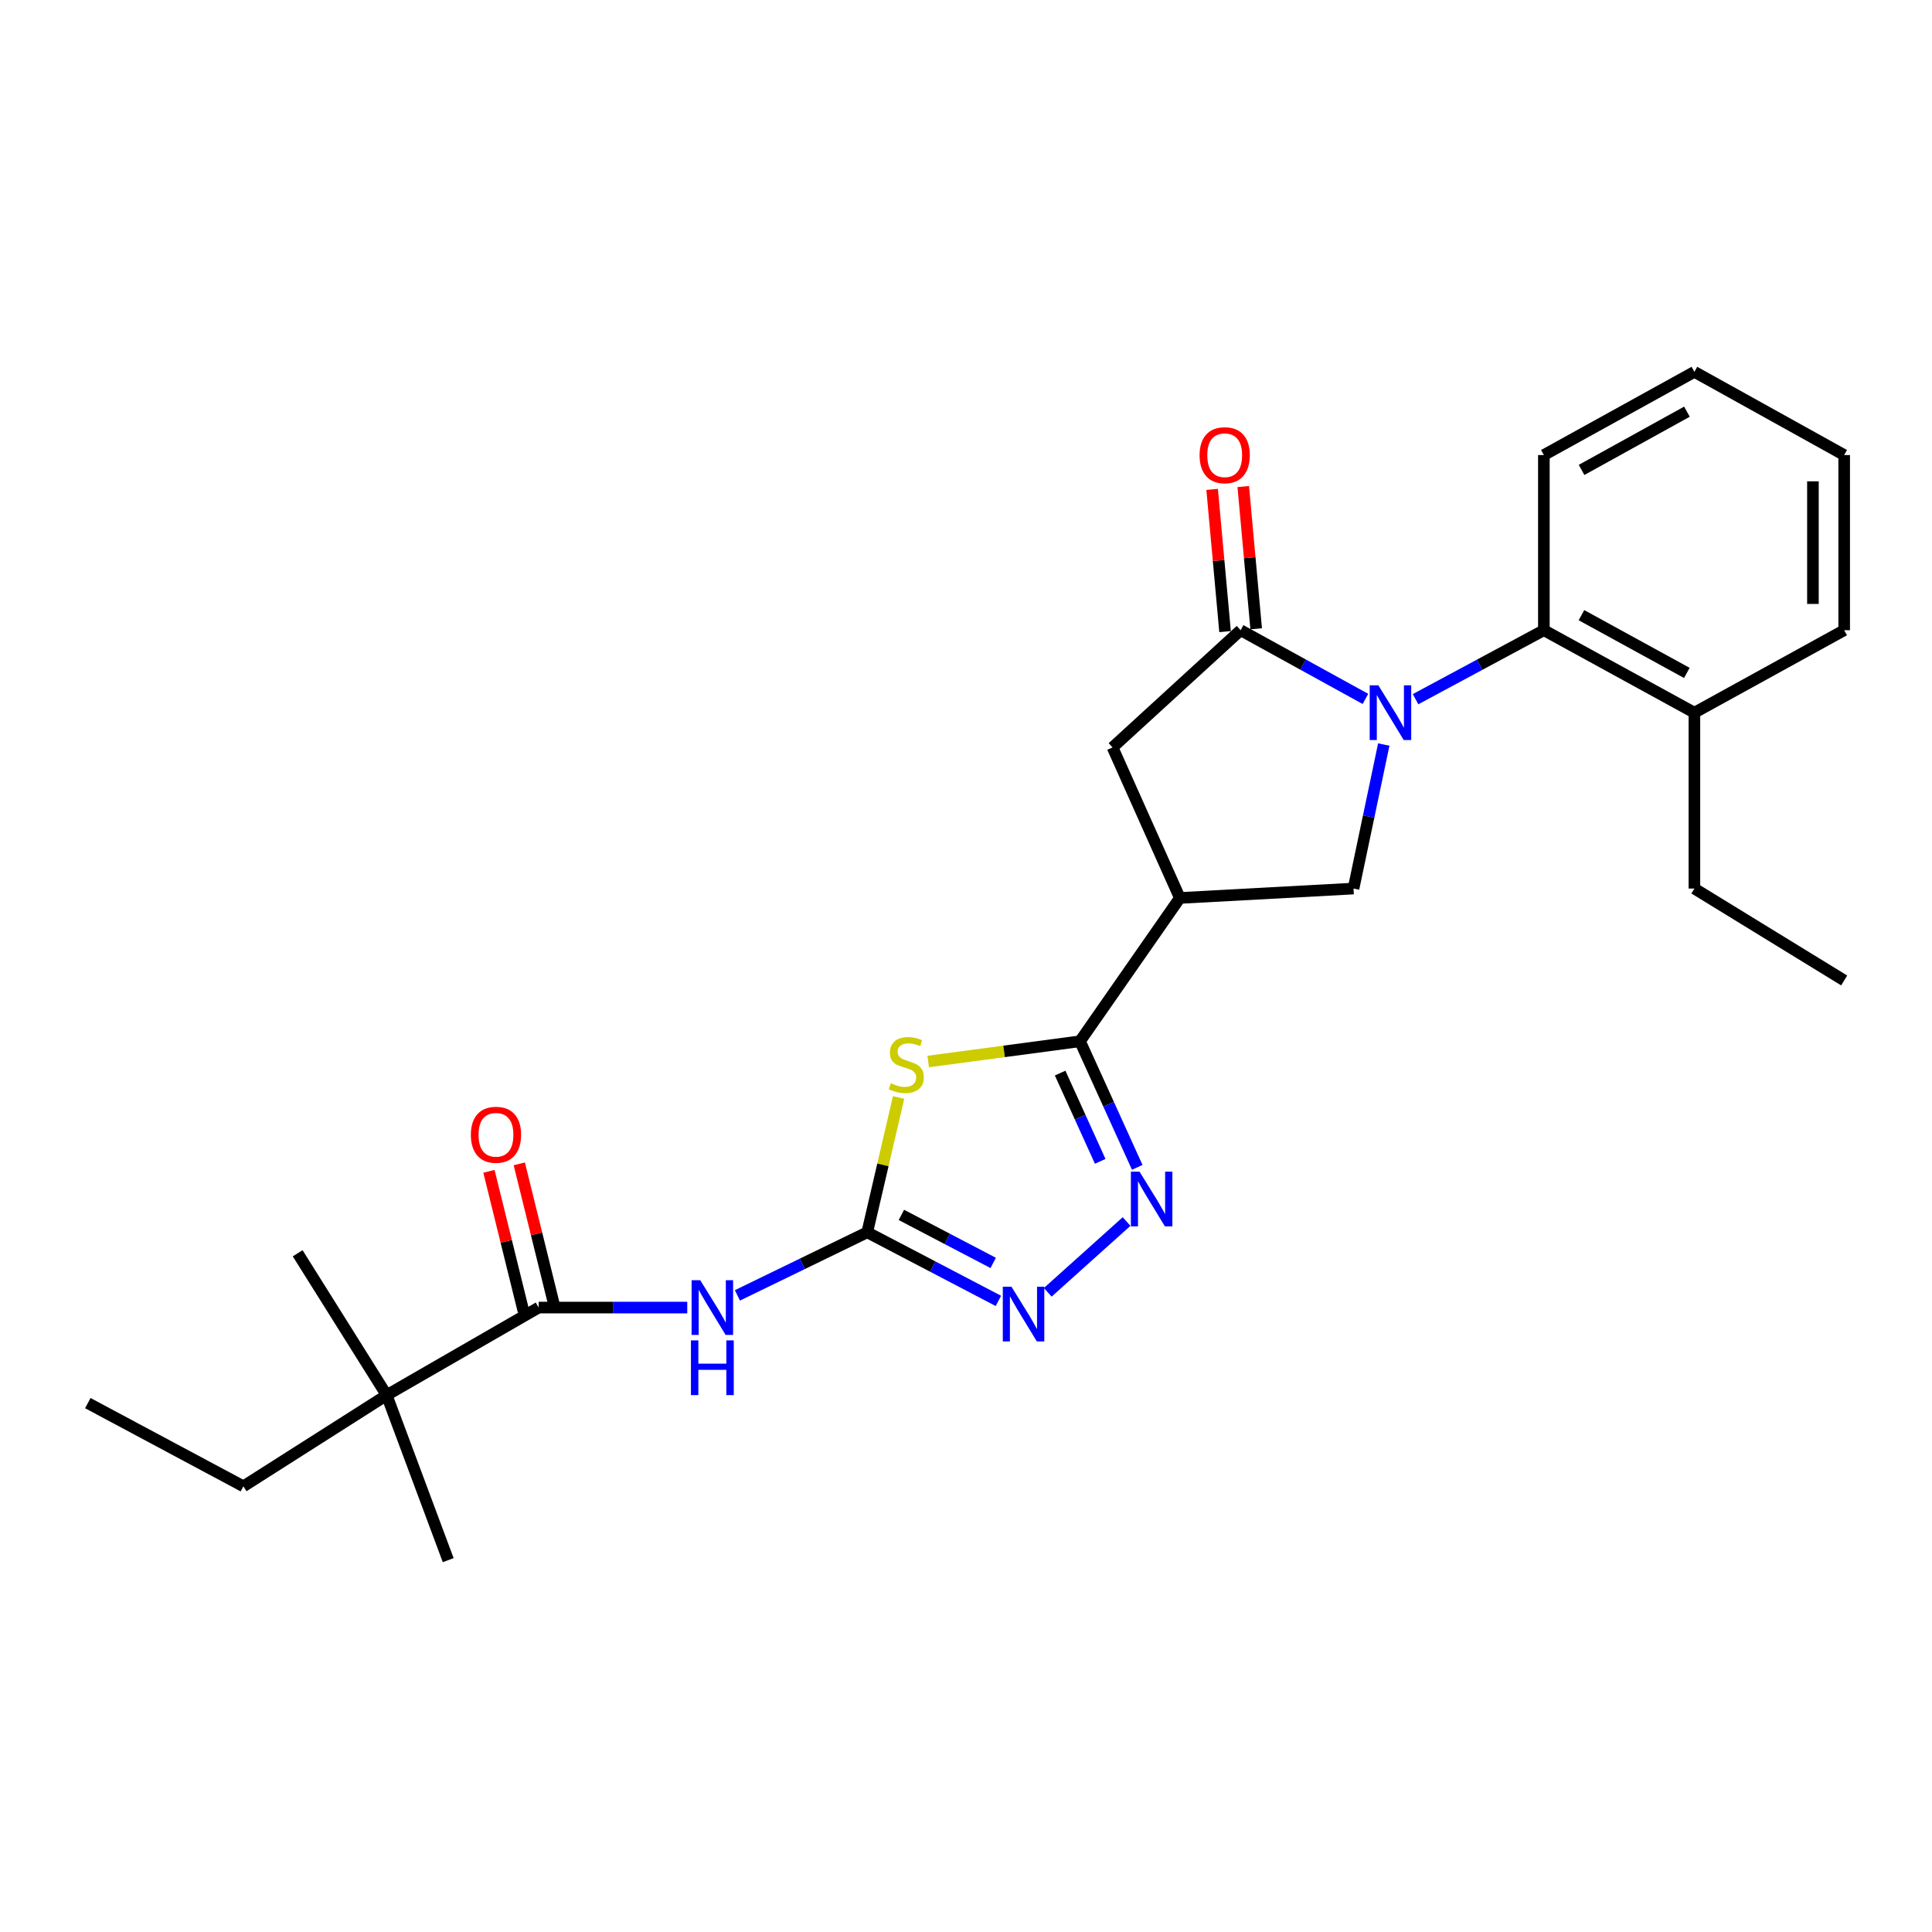 <?xml version='1.0' encoding='iso-8859-1'?>
<svg version='1.1' baseProfile='full'
              xmlns='http://www.w3.org/2000/svg'
                      xmlns:rdkit='http://www.rdkit.org/xml'
                      xmlns:xlink='http://www.w3.org/1999/xlink'
                  xml:space='preserve'
width='1000px' height='1000px' viewBox='0 0 1000 1000'>
<!-- END OF HEADER -->
<rect style='opacity:1.0;fill:#FFFFFF;stroke:none' width='1000' height='1000' x='0' y='0'> </rect>
<path class='bond-3' d='M 706.745,361.759 L 674.444,343.975' style='fill:none;fill-rule:evenodd;stroke:#0000FF;stroke-width:6px;stroke-linecap:butt;stroke-linejoin:miter;stroke-opacity:1' />
<path class='bond-3' d='M 674.444,343.975 L 642.143,326.192' style='fill:none;fill-rule:evenodd;stroke:#000000;stroke-width:6px;stroke-linecap:butt;stroke-linejoin:miter;stroke-opacity:1' />
<path class='bond-8' d='M 716.236,385.376 L 708.411,422.646' style='fill:none;fill-rule:evenodd;stroke:#0000FF;stroke-width:6px;stroke-linecap:butt;stroke-linejoin:miter;stroke-opacity:1' />
<path class='bond-8' d='M 708.411,422.646 L 700.586,459.915' style='fill:none;fill-rule:evenodd;stroke:#000000;stroke-width:6px;stroke-linecap:butt;stroke-linejoin:miter;stroke-opacity:1' />
<path class='bond-10' d='M 732.692,361.904 L 765.898,344.048' style='fill:none;fill-rule:evenodd;stroke:#0000FF;stroke-width:6px;stroke-linecap:butt;stroke-linejoin:miter;stroke-opacity:1' />
<path class='bond-10' d='M 765.898,344.048 L 799.104,326.192' style='fill:none;fill-rule:evenodd;stroke:#000000;stroke-width:6px;stroke-linecap:butt;stroke-linejoin:miter;stroke-opacity:1' />
<path class='bond-0' d='M 480.437,549.434 L 519.723,544.194' style='fill:none;fill-rule:evenodd;stroke:#CCCC00;stroke-width:6px;stroke-linecap:butt;stroke-linejoin:miter;stroke-opacity:1' />
<path class='bond-0' d='M 519.723,544.194 L 559.008,538.953' style='fill:none;fill-rule:evenodd;stroke:#000000;stroke-width:6px;stroke-linecap:butt;stroke-linejoin:miter;stroke-opacity:1' />
<path class='bond-1' d='M 465.11,568.059 L 456.996,602.949' style='fill:none;fill-rule:evenodd;stroke:#CCCC00;stroke-width:6px;stroke-linecap:butt;stroke-linejoin:miter;stroke-opacity:1' />
<path class='bond-1' d='M 456.996,602.949 L 448.881,637.839' style='fill:none;fill-rule:evenodd;stroke:#000000;stroke-width:6px;stroke-linecap:butt;stroke-linejoin:miter;stroke-opacity:1' />
<path class='bond-6' d='M 448.881,637.839 L 415.28,654.165' style='fill:none;fill-rule:evenodd;stroke:#000000;stroke-width:6px;stroke-linecap:butt;stroke-linejoin:miter;stroke-opacity:1' />
<path class='bond-6' d='M 415.28,654.165 L 381.68,670.491' style='fill:none;fill-rule:evenodd;stroke:#0000FF;stroke-width:6px;stroke-linecap:butt;stroke-linejoin:miter;stroke-opacity:1' />
<path class='bond-28' d='M 448.881,637.839 L 482.823,655.59' style='fill:none;fill-rule:evenodd;stroke:#000000;stroke-width:6px;stroke-linecap:butt;stroke-linejoin:miter;stroke-opacity:1' />
<path class='bond-28' d='M 482.823,655.59 L 516.765,673.342' style='fill:none;fill-rule:evenodd;stroke:#0000FF;stroke-width:6px;stroke-linecap:butt;stroke-linejoin:miter;stroke-opacity:1' />
<path class='bond-28' d='M 466.559,628.832 L 490.318,641.258' style='fill:none;fill-rule:evenodd;stroke:#000000;stroke-width:6px;stroke-linecap:butt;stroke-linejoin:miter;stroke-opacity:1' />
<path class='bond-28' d='M 490.318,641.258 L 514.078,653.684' style='fill:none;fill-rule:evenodd;stroke:#0000FF;stroke-width:6px;stroke-linecap:butt;stroke-linejoin:miter;stroke-opacity:1' />
<path class='bond-2' d='M 559.008,538.953 L 610.685,464.785' style='fill:none;fill-rule:evenodd;stroke:#000000;stroke-width:6px;stroke-linecap:butt;stroke-linejoin:miter;stroke-opacity:1' />
<path class='bond-4' d='M 559.008,538.953 L 573.822,571.582' style='fill:none;fill-rule:evenodd;stroke:#000000;stroke-width:6px;stroke-linecap:butt;stroke-linejoin:miter;stroke-opacity:1' />
<path class='bond-4' d='M 573.822,571.582 L 588.636,604.212' style='fill:none;fill-rule:evenodd;stroke:#0000FF;stroke-width:6px;stroke-linecap:butt;stroke-linejoin:miter;stroke-opacity:1' />
<path class='bond-4' d='M 548.725,555.428 L 559.095,578.268' style='fill:none;fill-rule:evenodd;stroke:#000000;stroke-width:6px;stroke-linecap:butt;stroke-linejoin:miter;stroke-opacity:1' />
<path class='bond-4' d='M 559.095,578.268 L 569.465,601.109' style='fill:none;fill-rule:evenodd;stroke:#0000FF;stroke-width:6px;stroke-linecap:butt;stroke-linejoin:miter;stroke-opacity:1' />
<path class='bond-11' d='M 642.143,326.192 L 575.856,386.871' style='fill:none;fill-rule:evenodd;stroke:#000000;stroke-width:6px;stroke-linecap:butt;stroke-linejoin:miter;stroke-opacity:1' />
<path class='bond-13' d='M 650.197,325.46 L 646.851,288.65' style='fill:none;fill-rule:evenodd;stroke:#000000;stroke-width:6px;stroke-linecap:butt;stroke-linejoin:miter;stroke-opacity:1' />
<path class='bond-13' d='M 646.851,288.65 L 643.506,251.84' style='fill:none;fill-rule:evenodd;stroke:#FF0000;stroke-width:6px;stroke-linecap:butt;stroke-linejoin:miter;stroke-opacity:1' />
<path class='bond-13' d='M 634.089,326.924 L 630.744,290.114' style='fill:none;fill-rule:evenodd;stroke:#000000;stroke-width:6px;stroke-linecap:butt;stroke-linejoin:miter;stroke-opacity:1' />
<path class='bond-13' d='M 630.744,290.114 L 627.398,253.304' style='fill:none;fill-rule:evenodd;stroke:#FF0000;stroke-width:6px;stroke-linecap:butt;stroke-linejoin:miter;stroke-opacity:1' />
<path class='bond-7' d='M 583.115,632.26 L 542.319,668.898' style='fill:none;fill-rule:evenodd;stroke:#0000FF;stroke-width:6px;stroke-linecap:butt;stroke-linejoin:miter;stroke-opacity:1' />
<path class='bond-5' d='M 610.685,464.785 L 700.586,459.915' style='fill:none;fill-rule:evenodd;stroke:#000000;stroke-width:6px;stroke-linecap:butt;stroke-linejoin:miter;stroke-opacity:1' />
<path class='bond-26' d='M 610.685,464.785 L 575.856,386.871' style='fill:none;fill-rule:evenodd;stroke:#000000;stroke-width:6px;stroke-linecap:butt;stroke-linejoin:miter;stroke-opacity:1' />
<path class='bond-9' d='M 355.724,676.792 L 317.267,676.792' style='fill:none;fill-rule:evenodd;stroke:#0000FF;stroke-width:6px;stroke-linecap:butt;stroke-linejoin:miter;stroke-opacity:1' />
<path class='bond-9' d='M 317.267,676.792 L 278.811,676.792' style='fill:none;fill-rule:evenodd;stroke:#000000;stroke-width:6px;stroke-linecap:butt;stroke-linejoin:miter;stroke-opacity:1' />
<path class='bond-12' d='M 278.811,676.792 L 200.142,722.133' style='fill:none;fill-rule:evenodd;stroke:#000000;stroke-width:6px;stroke-linecap:butt;stroke-linejoin:miter;stroke-opacity:1' />
<path class='bond-14' d='M 286.662,674.854 L 277.72,638.629' style='fill:none;fill-rule:evenodd;stroke:#000000;stroke-width:6px;stroke-linecap:butt;stroke-linejoin:miter;stroke-opacity:1' />
<path class='bond-14' d='M 277.72,638.629 L 268.779,602.404' style='fill:none;fill-rule:evenodd;stroke:#FF0000;stroke-width:6px;stroke-linecap:butt;stroke-linejoin:miter;stroke-opacity:1' />
<path class='bond-14' d='M 270.959,678.73 L 262.017,642.505' style='fill:none;fill-rule:evenodd;stroke:#000000;stroke-width:6px;stroke-linecap:butt;stroke-linejoin:miter;stroke-opacity:1' />
<path class='bond-14' d='M 262.017,642.505 L 253.076,606.28' style='fill:none;fill-rule:evenodd;stroke:#FF0000;stroke-width:6px;stroke-linecap:butt;stroke-linejoin:miter;stroke-opacity:1' />
<path class='bond-15' d='M 799.104,326.192 L 877.018,368.891' style='fill:none;fill-rule:evenodd;stroke:#000000;stroke-width:6px;stroke-linecap:butt;stroke-linejoin:miter;stroke-opacity:1' />
<path class='bond-15' d='M 818.564,318.413 L 873.104,348.302' style='fill:none;fill-rule:evenodd;stroke:#000000;stroke-width:6px;stroke-linecap:butt;stroke-linejoin:miter;stroke-opacity:1' />
<path class='bond-16' d='M 799.104,326.192 L 799.104,235.536' style='fill:none;fill-rule:evenodd;stroke:#000000;stroke-width:6px;stroke-linecap:butt;stroke-linejoin:miter;stroke-opacity:1' />
<path class='bond-17' d='M 200.142,722.133 L 125.983,769.316' style='fill:none;fill-rule:evenodd;stroke:#000000;stroke-width:6px;stroke-linecap:butt;stroke-linejoin:miter;stroke-opacity:1' />
<path class='bond-18' d='M 200.142,722.133 L 231.987,807.532' style='fill:none;fill-rule:evenodd;stroke:#000000;stroke-width:6px;stroke-linecap:butt;stroke-linejoin:miter;stroke-opacity:1' />
<path class='bond-19' d='M 200.142,722.133 L 154.072,648.694' style='fill:none;fill-rule:evenodd;stroke:#000000;stroke-width:6px;stroke-linecap:butt;stroke-linejoin:miter;stroke-opacity:1' />
<path class='bond-20' d='M 877.018,368.891 L 877.018,459.915' style='fill:none;fill-rule:evenodd;stroke:#000000;stroke-width:6px;stroke-linecap:butt;stroke-linejoin:miter;stroke-opacity:1' />
<path class='bond-21' d='M 877.018,368.891 L 954.545,326.192' style='fill:none;fill-rule:evenodd;stroke:#000000;stroke-width:6px;stroke-linecap:butt;stroke-linejoin:miter;stroke-opacity:1' />
<path class='bond-24' d='M 799.104,235.536 L 877.018,192.468' style='fill:none;fill-rule:evenodd;stroke:#000000;stroke-width:6px;stroke-linecap:butt;stroke-linejoin:miter;stroke-opacity:1' />
<path class='bond-24' d='M 818.615,243.231 L 873.155,213.084' style='fill:none;fill-rule:evenodd;stroke:#000000;stroke-width:6px;stroke-linecap:butt;stroke-linejoin:miter;stroke-opacity:1' />
<path class='bond-22' d='M 125.983,769.316 L 45.455,726.248' style='fill:none;fill-rule:evenodd;stroke:#000000;stroke-width:6px;stroke-linecap:butt;stroke-linejoin:miter;stroke-opacity:1' />
<path class='bond-23' d='M 877.018,459.915 L 954.545,507.485' style='fill:none;fill-rule:evenodd;stroke:#000000;stroke-width:6px;stroke-linecap:butt;stroke-linejoin:miter;stroke-opacity:1' />
<path class='bond-27' d='M 954.545,326.192 L 954.545,235.536' style='fill:none;fill-rule:evenodd;stroke:#000000;stroke-width:6px;stroke-linecap:butt;stroke-linejoin:miter;stroke-opacity:1' />
<path class='bond-27' d='M 938.371,312.593 L 938.371,249.134' style='fill:none;fill-rule:evenodd;stroke:#000000;stroke-width:6px;stroke-linecap:butt;stroke-linejoin:miter;stroke-opacity:1' />
<path class='bond-25' d='M 877.018,192.468 L 954.545,235.536' style='fill:none;fill-rule:evenodd;stroke:#000000;stroke-width:6px;stroke-linecap:butt;stroke-linejoin:miter;stroke-opacity:1' />
<path  class='atom-0' d='M 713.438 354.731
L 722.718 369.731
Q 723.638 371.211, 725.118 373.891
Q 726.598 376.571, 726.678 376.731
L 726.678 354.731
L 730.438 354.731
L 730.438 383.051
L 726.558 383.051
L 716.598 366.651
Q 715.438 364.731, 714.198 362.531
Q 712.998 360.331, 712.638 359.651
L 712.638 383.051
L 708.958 383.051
L 708.958 354.731
L 713.438 354.731
' fill='#0000FF'/>
<path  class='atom-1' d='M 461.09 560.668
Q 461.41 560.788, 462.73 561.348
Q 464.05 561.908, 465.49 562.268
Q 466.97 562.588, 468.41 562.588
Q 471.09 562.588, 472.65 561.308
Q 474.21 559.988, 474.21 557.708
Q 474.21 556.148, 473.41 555.188
Q 472.65 554.228, 471.45 553.708
Q 470.25 553.188, 468.25 552.588
Q 465.73 551.828, 464.21 551.108
Q 462.73 550.388, 461.65 548.868
Q 460.61 547.348, 460.61 544.788
Q 460.61 541.228, 463.01 539.028
Q 465.45 536.828, 470.25 536.828
Q 473.53 536.828, 477.25 538.388
L 476.33 541.468
Q 472.93 540.068, 470.37 540.068
Q 467.61 540.068, 466.09 541.228
Q 464.57 542.348, 464.61 544.308
Q 464.61 545.828, 465.37 546.748
Q 466.17 547.668, 467.29 548.188
Q 468.45 548.708, 470.37 549.308
Q 472.93 550.108, 474.45 550.908
Q 475.97 551.708, 477.05 553.348
Q 478.17 554.948, 478.17 557.708
Q 478.17 561.628, 475.53 563.748
Q 472.93 565.828, 468.57 565.828
Q 466.05 565.828, 464.13 565.268
Q 462.25 564.748, 460.01 563.828
L 461.09 560.668
' fill='#CCCC00'/>
<path  class='atom-5' d='M 589.823 606.454
L 599.103 621.454
Q 600.023 622.934, 601.503 625.614
Q 602.983 628.294, 603.063 628.454
L 603.063 606.454
L 606.823 606.454
L 606.823 634.774
L 602.943 634.774
L 592.983 618.374
Q 591.823 616.454, 590.583 614.254
Q 589.383 612.054, 589.023 611.374
L 589.023 634.774
L 585.343 634.774
L 585.343 606.454
L 589.823 606.454
' fill='#0000FF'/>
<path  class='atom-7' d='M 362.451 662.632
L 371.731 677.632
Q 372.651 679.112, 374.131 681.792
Q 375.611 684.472, 375.691 684.632
L 375.691 662.632
L 379.451 662.632
L 379.451 690.952
L 375.571 690.952
L 365.611 674.552
Q 364.451 672.632, 363.211 670.432
Q 362.011 668.232, 361.651 667.552
L 361.651 690.952
L 357.971 690.952
L 357.971 662.632
L 362.451 662.632
' fill='#0000FF'/>
<path  class='atom-7' d='M 357.631 693.784
L 361.471 693.784
L 361.471 705.824
L 375.951 705.824
L 375.951 693.784
L 379.791 693.784
L 379.791 722.104
L 375.951 722.104
L 375.951 709.024
L 361.471 709.024
L 361.471 722.104
L 357.631 722.104
L 357.631 693.784
' fill='#0000FF'/>
<path  class='atom-8' d='M 523.527 665.992
L 532.807 680.992
Q 533.727 682.472, 535.207 685.152
Q 536.687 687.832, 536.767 687.992
L 536.767 665.992
L 540.527 665.992
L 540.527 694.312
L 536.647 694.312
L 526.687 677.912
Q 525.527 675.992, 524.287 673.792
Q 523.087 671.592, 522.727 670.912
L 522.727 694.312
L 519.047 694.312
L 519.047 665.992
L 523.527 665.992
' fill='#0000FF'/>
<path  class='atom-14' d='M 620.903 235.616
Q 620.903 228.816, 624.263 225.016
Q 627.623 221.216, 633.903 221.216
Q 640.183 221.216, 643.543 225.016
Q 646.903 228.816, 646.903 235.616
Q 646.903 242.496, 643.503 246.416
Q 640.103 250.296, 633.903 250.296
Q 627.663 250.296, 624.263 246.416
Q 620.903 242.536, 620.903 235.616
M 633.903 247.096
Q 638.223 247.096, 640.543 244.216
Q 642.903 241.296, 642.903 235.616
Q 642.903 230.056, 640.543 227.256
Q 638.223 224.416, 633.903 224.416
Q 629.583 224.416, 627.223 227.216
Q 624.903 230.016, 624.903 235.616
Q 624.903 241.336, 627.223 244.216
Q 629.583 247.096, 633.903 247.096
' fill='#FF0000'/>
<path  class='atom-15' d='M 243.715 587.357
Q 243.715 580.557, 247.075 576.757
Q 250.435 572.957, 256.715 572.957
Q 262.995 572.957, 266.355 576.757
Q 269.715 580.557, 269.715 587.357
Q 269.715 594.237, 266.315 598.157
Q 262.915 602.037, 256.715 602.037
Q 250.475 602.037, 247.075 598.157
Q 243.715 594.277, 243.715 587.357
M 256.715 598.837
Q 261.035 598.837, 263.355 595.957
Q 265.715 593.037, 265.715 587.357
Q 265.715 581.797, 263.355 578.997
Q 261.035 576.157, 256.715 576.157
Q 252.395 576.157, 250.035 578.957
Q 247.715 581.757, 247.715 587.357
Q 247.715 593.077, 250.035 595.957
Q 252.395 598.837, 256.715 598.837
' fill='#FF0000'/>
</svg>
